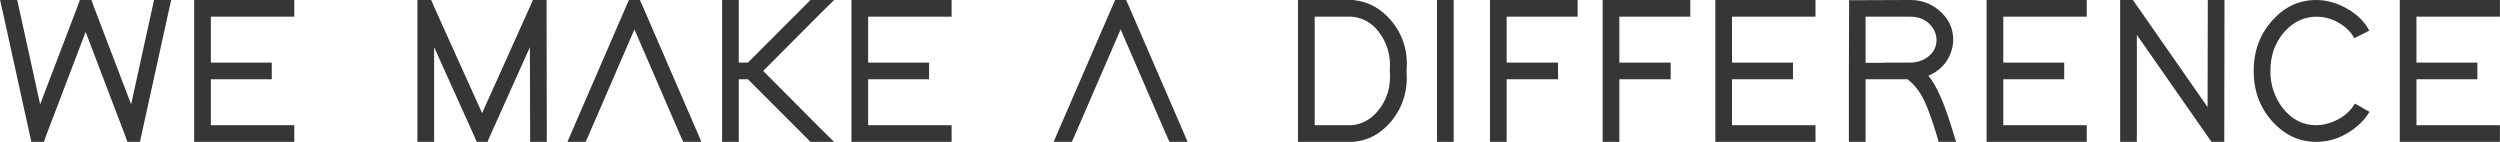 <svg xmlns="http://www.w3.org/2000/svg" xmlns:xlink="http://www.w3.org/1999/xlink" xmlns:xodm="http://www.corel.com/coreldraw/odm/2003" xml:space="preserve" width="101.431mm" height="5.757mm" style="shape-rendering:geometricPrecision; text-rendering:geometricPrecision; image-rendering:optimizeQuality; fill-rule:evenodd; clip-rule:evenodd" viewBox="0 0 6008.61 341.06"> <defs> <style type="text/css"> .fil0 {fill:#373535;fill-rule:nonzero} </style> </defs> <g id="Camada_x0020_1">  <path class="fil0" d="M5.52 24.58l66.2 300.93 3.51 15.55 30.09 0 4.51 -13.04 95.79 -251.28 95.8 251.28 4.51 13.04 30.09 0 3.51 -15.55 66.2 -300.93 5.52 -24.58 -41.13 0 -3.51 15.55 -51.66 235.23 -90.78 -237.74 -4.51 -13.04 -28.09 0 -4.51 13.04 -90.78 237.74 -51.66 -235.23 -3.51 -15.55 -41.12 0 5.52 24.58zm681.61 -24.58l-200.62 0 -20.06 0 0 20.06 0 130.41 0 40.12 0 130.4 0 20.06 20.06 0 200.62 0 20.06 0 0 -40.12 -20.06 0 -180.56 0 0 -110.34 126.39 0 20.06 0 0 -40.12 -20.06 0 -126.39 0 0 -110.34 180.56 0 20.06 0 0 -40.13 -20.06 0zm356.1 320.99l0 -207.64 97.3 215.67 5.02 12.04 26.08 0 5.01 -12.04 96.8 -215.67 0.5 207.64 0 20.06 40.12 0 0 -20.06 -0.5 -300.93 0 -20.06 -33.1 0 -5.02 12.04 -116.87 259.81 -117.36 -259.81 -5.01 -12.04 -33.1 0 0 20.06 0 300.93 0 20.06 40.12 0 0 -20.06zm369.65 8.03l111.84 -258.3 111.85 258.3 5.52 12.04 43.63 0 -12.04 -28.08 -130.41 -300.94 -5.52 -12.04 -26.08 0 -5.52 12.04 -130.41 300.94 -12.04 28.08 43.63 0 5.52 -12.04zm384.69 -138.43l144.45 144.45 5.52 6.02 57.18 0 -34.61 -34.1 -135.92 -136.43 135.92 -136.42 34.61 -34.11 -57.18 0 -5.52 6.02 -144.45 144.45 -22.07 0 0 -130.41 0 -20.06 -40.12 0 0 20.06 0 130.41 0 40.12 0 130.4 0 20.06 40.12 0 0 -20.06 0 -130.4 22.07 0zm469.46 -190.59l-200.62 0 -20.06 0 0 20.06 0 130.41 0 40.12 0 130.4 0 20.06 20.06 0 200.62 0 20.06 0 0 -40.12 -20.06 0 -180.56 0 0 -110.34 126.39 0 20.06 0 0 -40.12 -20.06 0 -126.39 0 0 -110.34 180.56 0 20.06 0 0 -40.13 -20.06 0zm314.48 329.02l111.84 -258.3 111.85 258.3 5.52 12.04 43.63 0 -12.04 -28.08 -130.41 -300.94 -5.52 -12.04 -26.08 0 -5.52 12.04 -130.41 300.94 -12.04 28.08 43.63 0 5.52 -12.04zm558.23 12.04l110.34 0 1 0 1.01 0c37.78,-3.34 69.38,-21.07 94.79,-53.17 26.08,-34.1 37.28,-73.22 33.61,-117.36 4.01,-45.47 -7.7,-85.1 -35.11,-118.87 -25.08,-30.76 -56.18,-47.98 -93.29,-51.66l-1.01 0 -111.34 0 -20.06 0 0 20.06 0 300.93 0 20.06 20.06 0zm20.06 -40.12l0 -260.81 89.28 0c29.76,2.67 53.5,17.89 71.22,45.64 15.71,24.74 22.4,52.5 20.06,83.26l0 1.5c3.01,36.78 -6.18,68.38 -27.59,94.79 -17.39,21.4 -38.62,33.27 -63.69,35.61l-89.28 0zm293.91 -280.87l0 300.93 0 20.06 40.13 0 0 -20.06 0 -300.93 0 -20.06 -40.13 0 0 20.06zm317.99 -20.06l-170.53 0 -20.06 0 0 20.06 0 130.41 0 40.12 0 130.4 0 20.06 40.12 0 0 -20.06 0 -130.4 103.32 0 20.06 0 0 -40.12 -20.06 0 -103.32 0 0 -110.34 150.47 0 20.06 0 0 -40.13 -20.06 0zm270.84 0l-170.53 0 -20.06 0 0 20.06 0 130.41 0 40.12 0 130.4 0 20.06 40.12 0 0 -20.06 0 -130.4 103.32 0 20.06 0 0 -40.12 -20.06 0 -103.32 0 0 -110.34 150.47 0 20.06 0 0 -40.13 -20.06 0zm300.93 0l-200.62 0 -20.06 0 0 20.06 0 130.41 0 40.12 0 130.4 0 20.06 20.06 0 200.62 0 20.06 0 0 -40.12 -20.06 0 -180.56 0 0 -110.34 126.39 0 20.06 0 0 -40.12 -20.06 0 -126.39 0 0 -110.34 180.56 0 20.06 0 0 -40.13 -20.06 0zm291.4 182.07c26.41,-11.37 44.3,-29.6 53.66,-54.67 4.02,-10.37 6.02,-20.9 6.02,-31.6 0,-28.75 -11.7,-52.66 -35.1,-71.73 -19.39,-16.05 -42.14,-24.07 -68.21,-24.07l-126.89 0.5 -20.06 0 0 20.06 -0.5 149.96 0 20.06 0 130.4 0 20.06 40.12 0 0 -20.06 0 -130.4 100.81 0c16.39,12.37 29.93,29.76 40.63,52.16 9.03,19.39 19.06,47.31 30.09,83.76l4.02 14.54 42.13 0 -8.03 -25.58c-19.73,-66.2 -39.29,-110.67 -58.68,-133.41zm-106.83 -31.1l-44.14 0 0 -110.84 107.33 0c22.4,0 39.79,8.02 52.16,24.07 7.36,9.7 11.04,20.23 11.04,31.6 0,19.73 -9.37,34.94 -28.09,45.64 -10.7,6.02 -22.23,9.03 -34.61,9.03l-64.2 0 0.5 0.5zm467.44 -150.97l-200.62 0 -20.06 0 0 20.06 0 130.41 0 40.12 0 130.4 0 20.06 20.06 0 200.62 0 20.06 0 0 -40.12 -20.06 0 -180.56 0 0 -110.34 126.39 0 20.06 0 0 -40.12 -20.06 0 -126.39 0 0 -110.34 180.56 0 20.06 0 0 -40.13 -20.06 0zm140.44 320.99l0 -237.23 173.54 248.77 6.02 8.52 30.6 0 0 -20.06 0.5 -300.93 0 -20.06 -40.12 0 0 20.06 -0.5 237.24 -173.54 -248.77 -6.02 -8.53 -30.59 0 0 20.06 0 300.93 0 20.06 40.12 0 0 -20.06zm524.12 -72.22c-10.7,19.06 -28.08,33.61 -52.16,43.63 -13.71,5.69 -27.42,8.53 -41.13,8.53 -32.43,0 -59.52,-14.21 -81.25,-42.63 -19.06,-25.41 -28.59,-54.67 -28.59,-87.77 0,-38.45 12.04,-70.72 36.11,-96.8 21.07,-22.07 45.64,-33.27 73.73,-33.6 27.42,0 51.83,9.36 73.22,28.08 8.36,7.69 14.55,15.55 18.56,23.58l36.11 -18.06c-12.04,-23.41 -32.43,-42.46 -61.19,-57.18 -22.07,-11.03 -44.3,-16.55 -66.71,-16.55 -40.12,0 -74.56,15.72 -103.32,47.15 -31.1,33.44 -46.64,74.56 -46.64,123.38 0,48.49 15.38,89.44 46.14,122.88 29.09,31.43 63.7,47.31 103.82,47.65 36.11,0 69.21,-12.71 99.31,-38.12 12.37,-10.7 22.07,-22.07 29.09,-34.1l-35.11 -20.06zm328.52 -248.77l-200.62 0 -20.06 0 0 20.06 0 130.41 0 40.12 0 130.4 0 20.06 20.06 0 200.62 0 20.06 0 0 -40.12 -20.06 0 -180.56 0 0 -110.34 126.39 0 20.06 0 0 -40.12 -20.06 0 -126.39 0 0 -110.34 180.56 0 20.06 0 0 -40.13 -20.06 0z"></path> </g> </svg>
